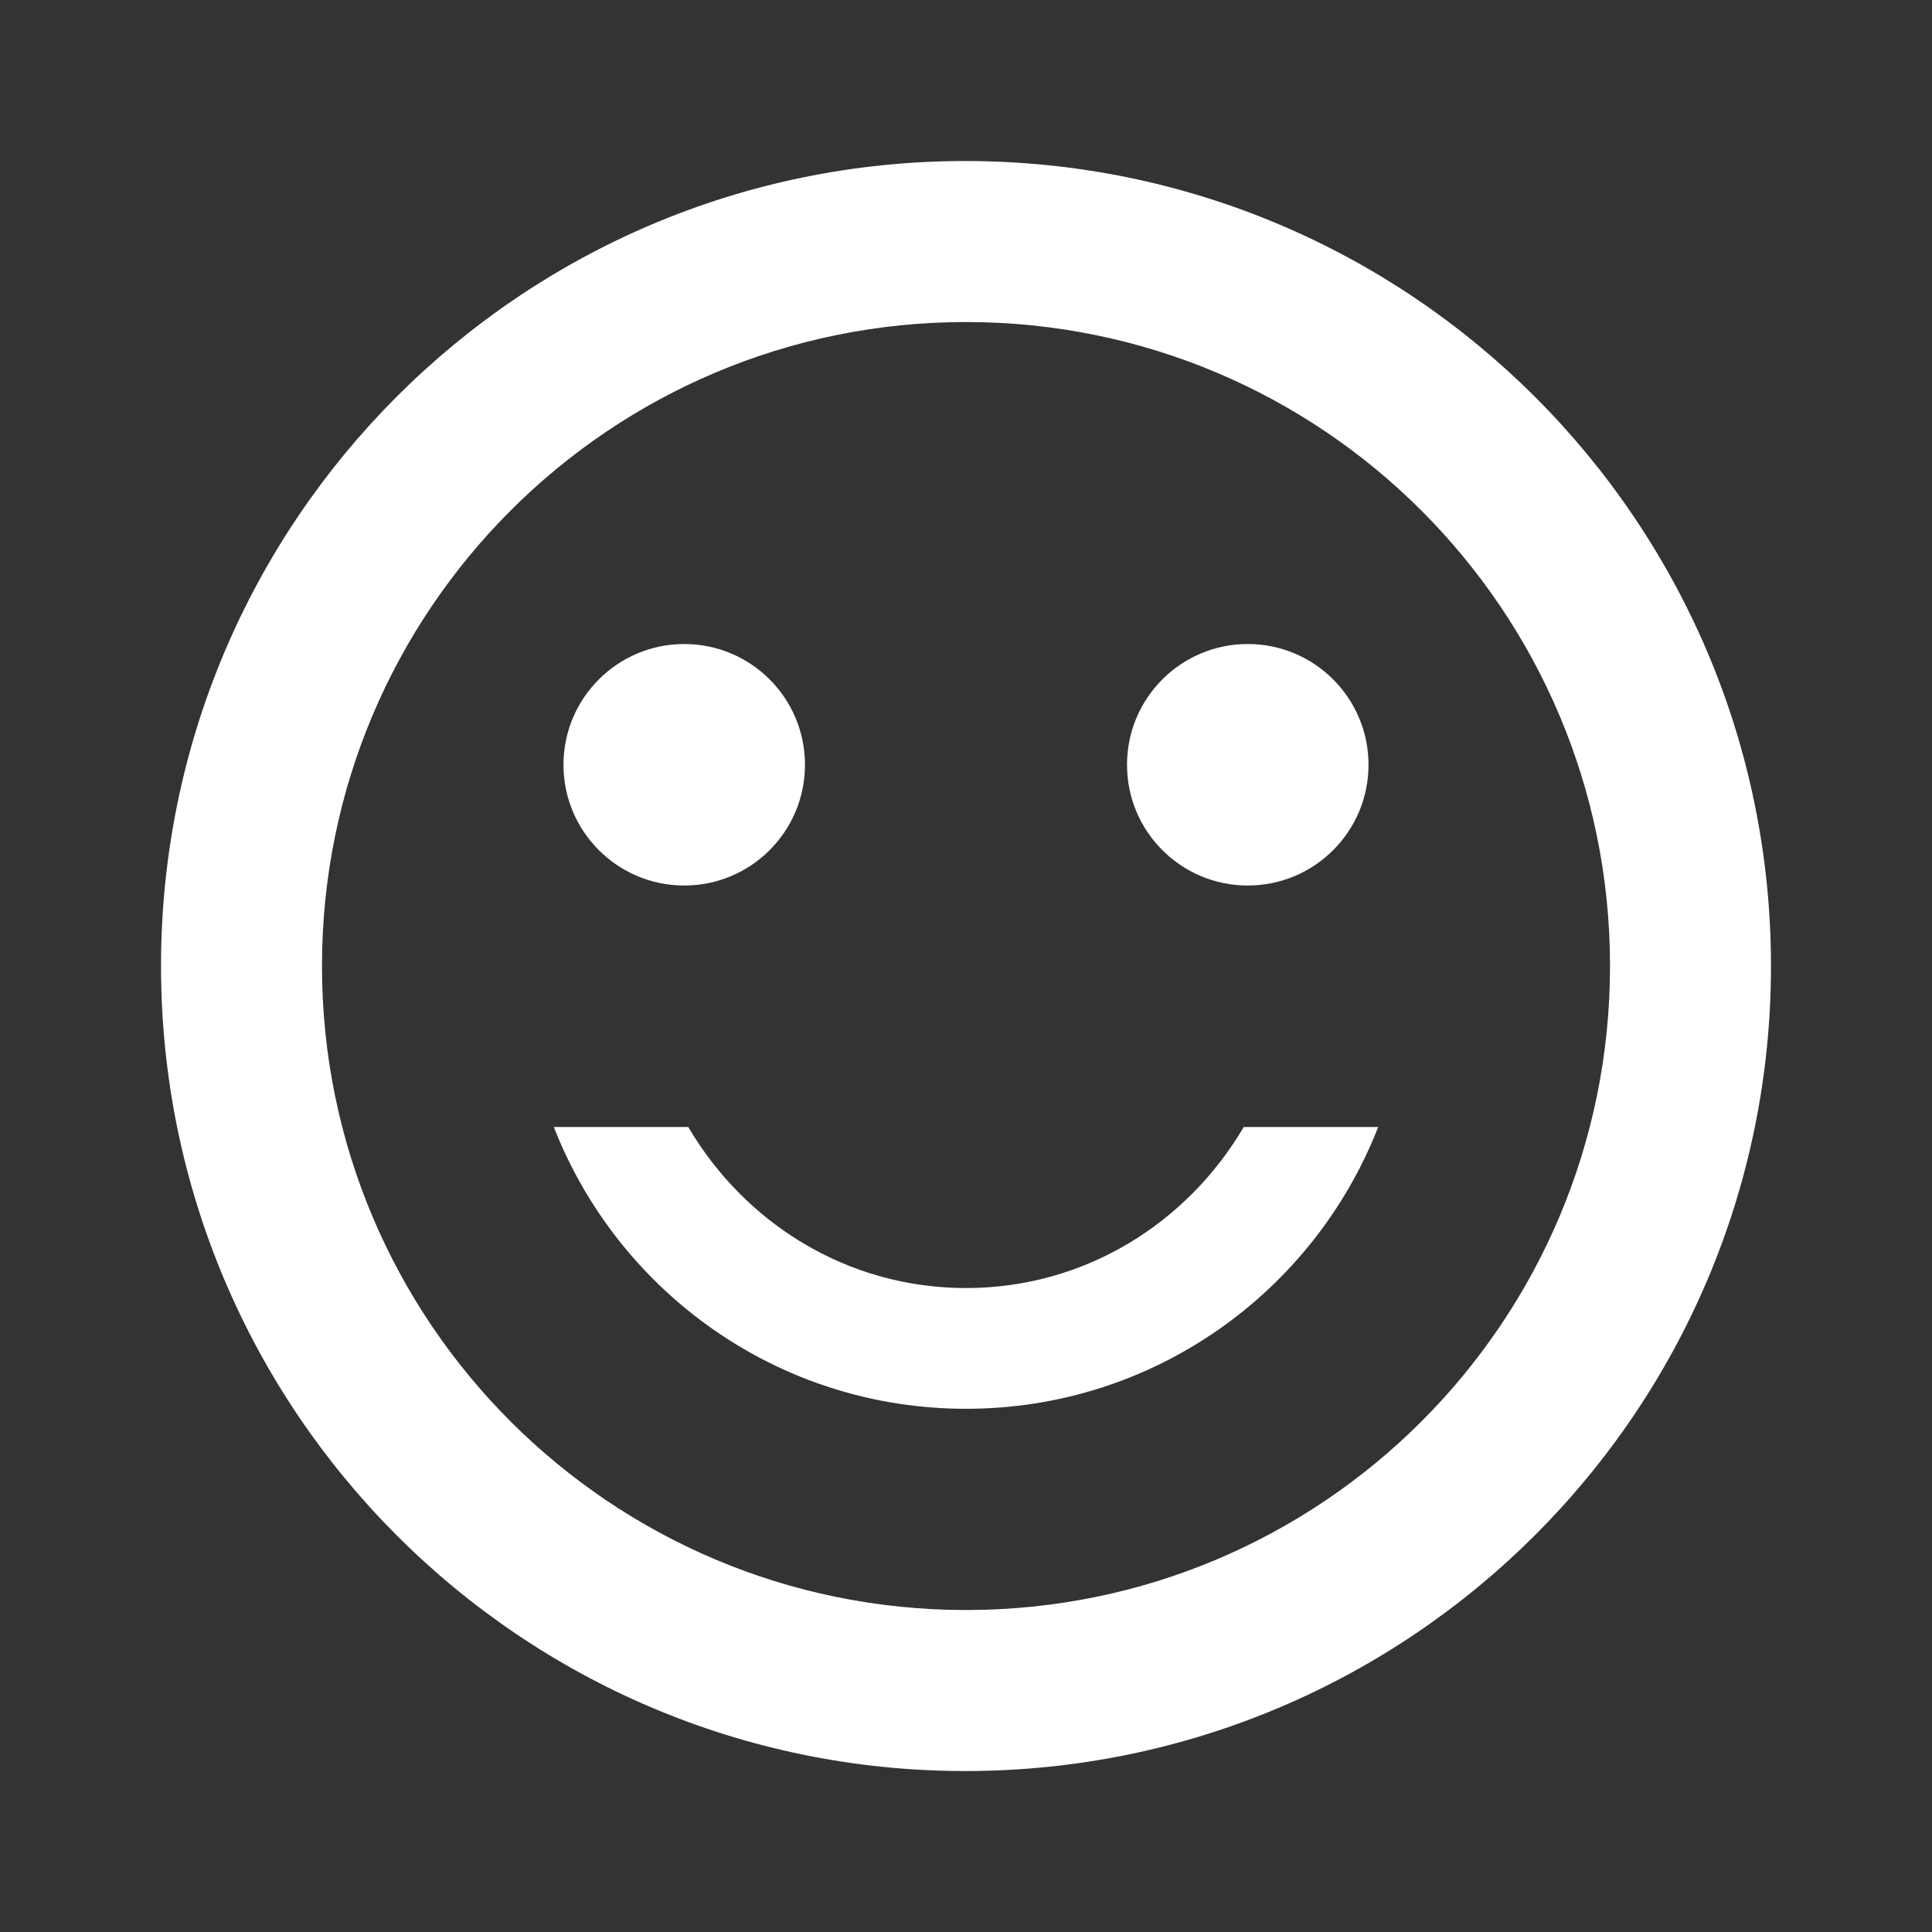 <svg xmlns="http://www.w3.org/2000/svg" fill="none" viewBox="0 0 32 32" height="32" width="32">
<rect x="0" y="0" width="32" height="32" fill="#333333" stroke="none"/>
<path fill="white" d="M20.667 14.667C21.771 14.667 22.667 13.772 22.667 12.667C22.667 11.562 21.771 10.667 20.667 10.667C19.562 10.667 18.667 11.562 18.667 12.667C18.667 13.772 19.562 14.667 20.667 14.667Z"></path>
<path fill="white" d="M11.333 14.667C12.438 14.667 13.333 13.772 13.333 12.667C13.333 11.562 12.438 10.667 11.333 10.667C10.229 10.667 9.333 11.562 9.333 12.667C9.333 13.772 10.229 14.667 11.333 14.667Z"></path>
<path fill="white" d="M16 21.334C14.027 21.334 12.333 20.254 11.4 18.667H9.173C10.24 21.4 12.893 23.334 16 23.334C19.107 23.334 21.76 21.4 22.827 18.667H20.6C19.667 20.254 17.973 21.334 16 21.334ZM15.987 2.667C8.627 2.667 2.667 8.64 2.667 16C2.667 23.36 8.627 29.334 15.987 29.334C23.36 29.334 29.333 23.36 29.333 16C29.333 8.64 23.36 2.667 15.987 2.667ZM16 26.667C10.107 26.667 5.333 21.894 5.333 16C5.333 10.107 10.107 5.334 16 5.334C21.893 5.334 26.667 10.107 26.667 16C26.667 21.894 21.893 26.667 16 26.667Z"></path>
</svg>
